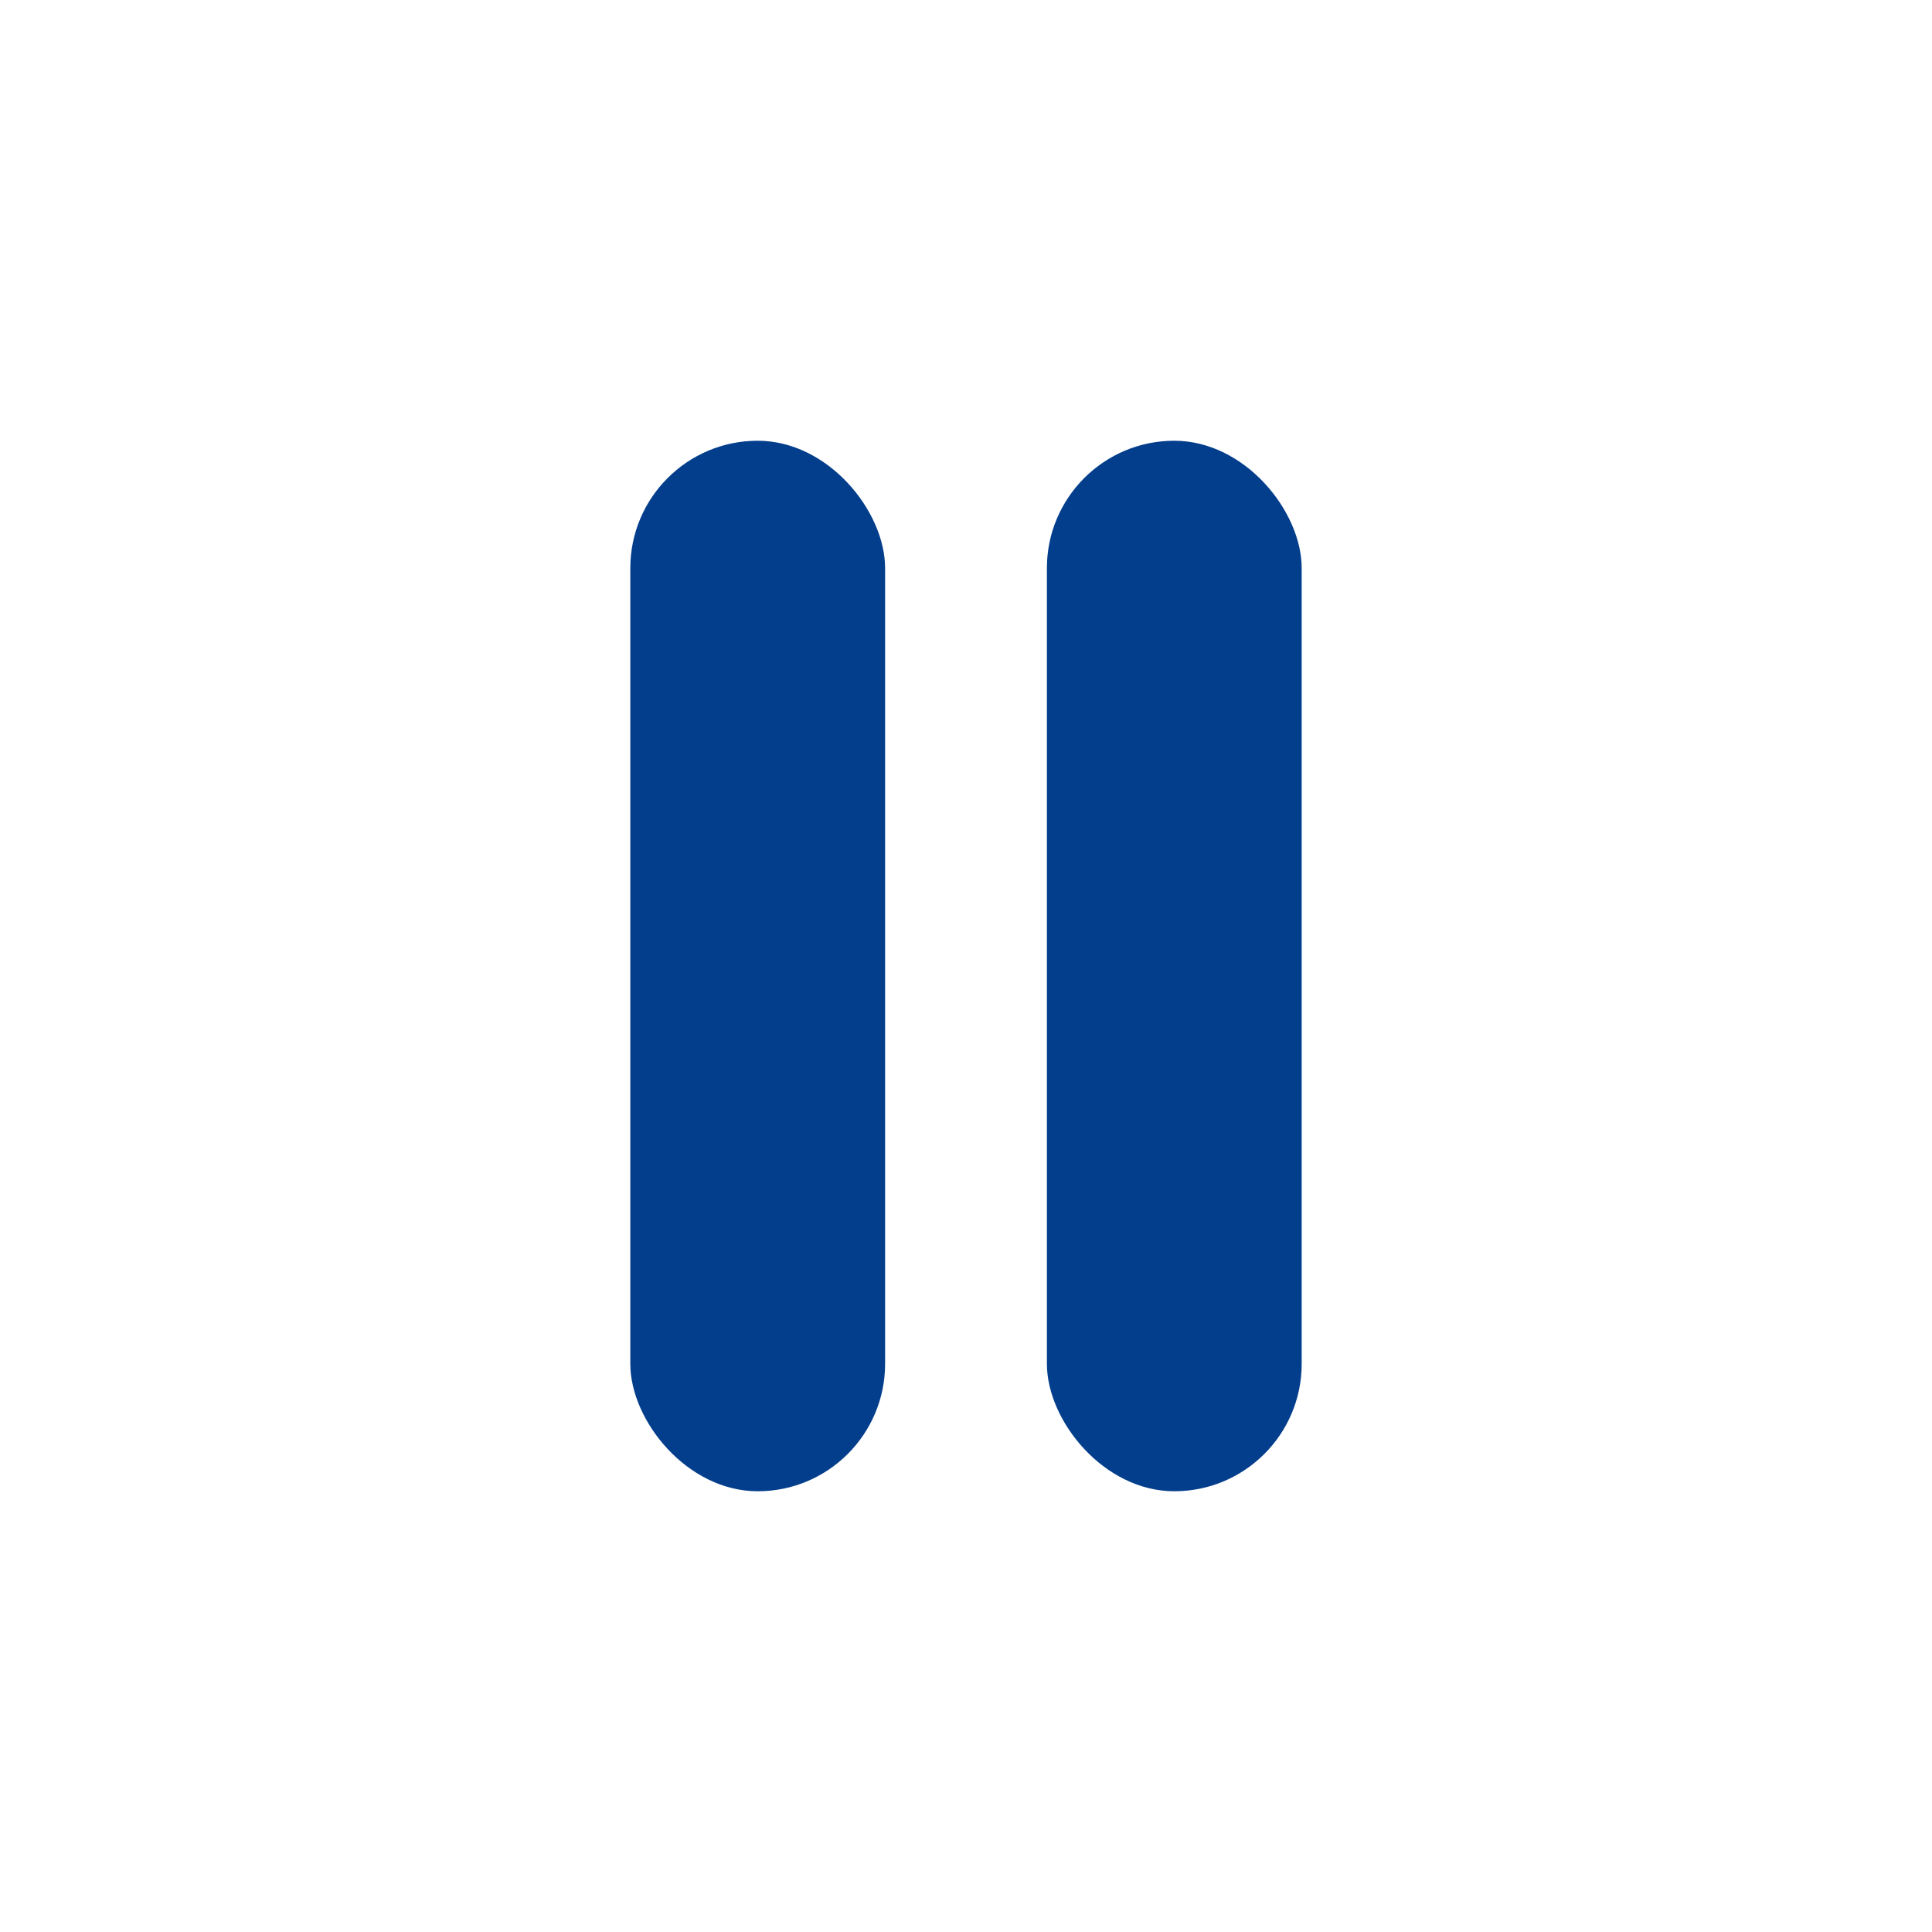 <?xml version="1.0" encoding="UTF-8"?>
<svg id="Capa_1" xmlns="http://www.w3.org/2000/svg" viewBox="0 0 32 32">
  <defs>
    <style>
      .cls-1 {
        fill: #033e8c;
      }
    </style>
  </defs>
  <rect class="cls-1" x="10.44" y="7.3" width="4.22" height="17.4" rx="2.11" ry="2.11"/>
  <rect class="cls-1" x="17.34" y="7.3" width="4.22" height="17.4" rx="2.11" ry="2.11"/>
</svg>